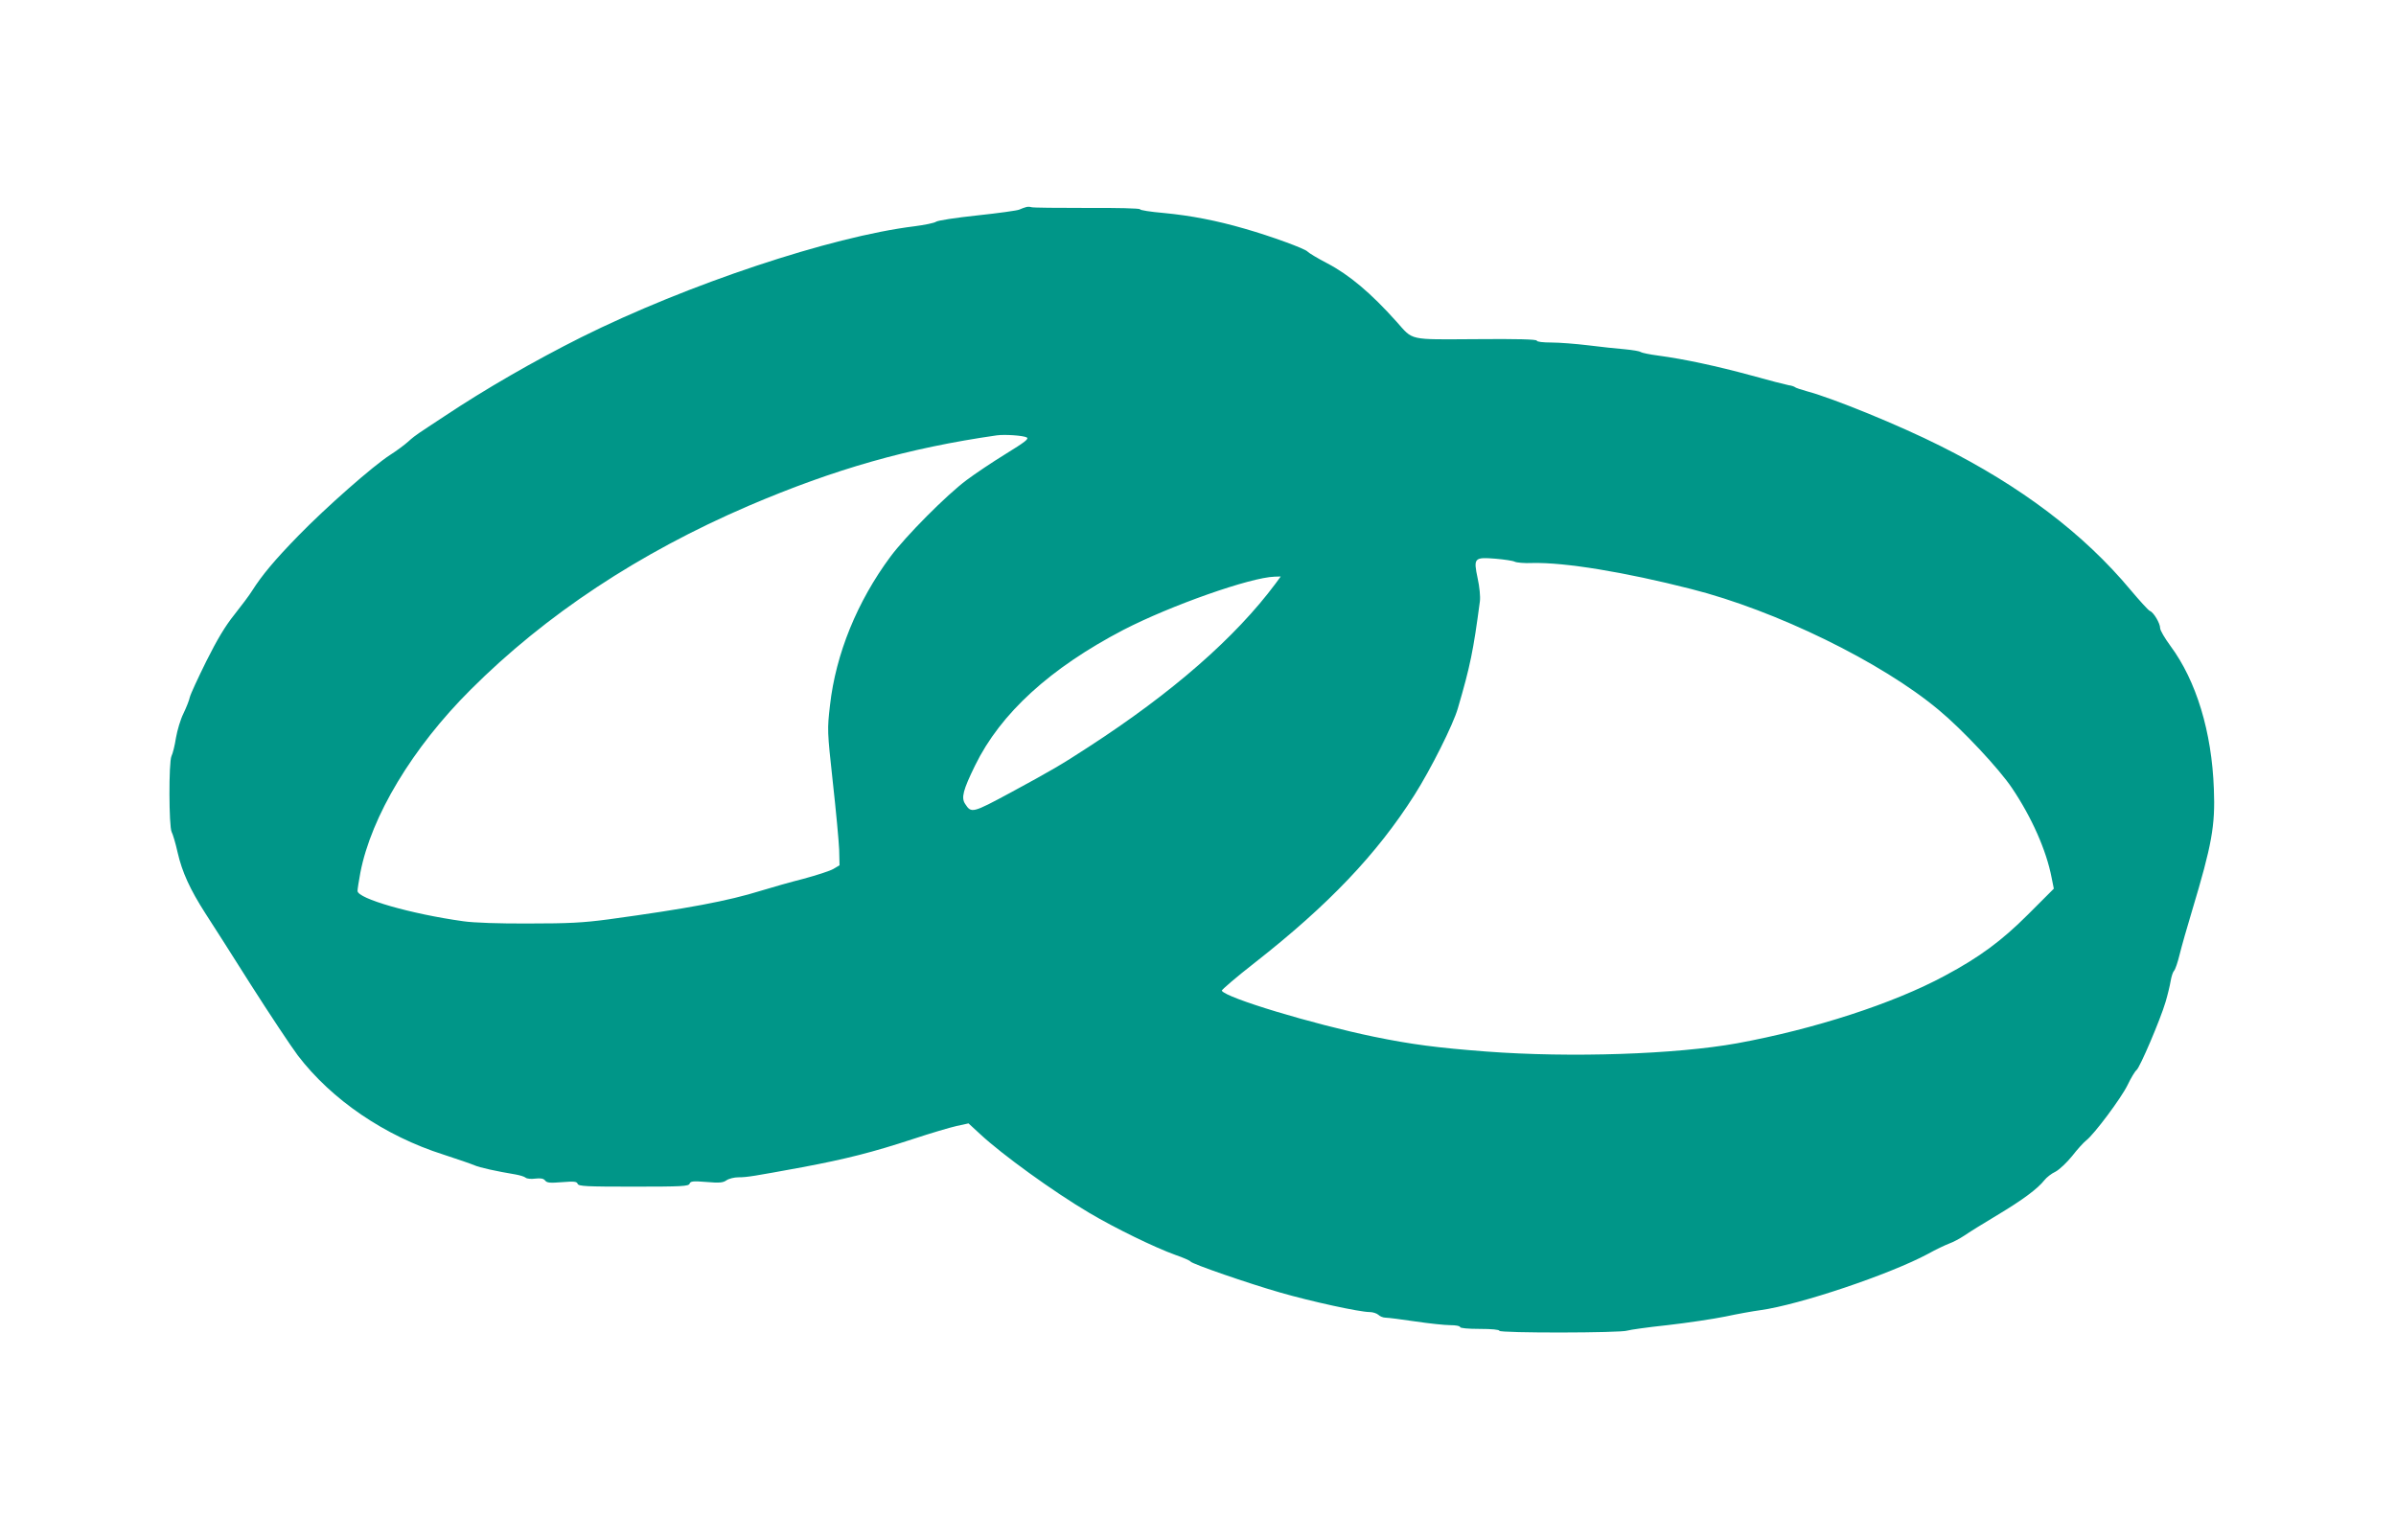 <?xml version="1.0" standalone="no"?>
<!DOCTYPE svg PUBLIC "-//W3C//DTD SVG 20010904//EN"
 "http://www.w3.org/TR/2001/REC-SVG-20010904/DTD/svg10.dtd">
<svg version="1.0" xmlns="http://www.w3.org/2000/svg"
 width="1280pt" height="823pt" viewBox="0 0 1280 823"
 preserveAspectRatio="xMidYMid meet">
<g transform="translate(0,823) scale(0.1,-0.1)"
fill="#009688" stroke="none">
<path d="M5480 7123 c-8 -2 -24 -8 -35 -13 -11 -5 -112 -19 -225 -31 -113 -12
-212 -27 -220 -34 -8 -6 -60 -17 -115 -24 -447 -55 -1214 -311 -1780 -593
-253 -127 -512 -276 -734 -424 -57 -38 -116 -76 -130 -86 -14 -9 -42 -30 -61
-48 -19 -17 -62 -49 -95 -70 -91 -58 -344 -281 -490 -431 -128 -131 -196 -213
-248 -295 -14 -23 -57 -80 -95 -128 -49 -61 -92 -133 -150 -249 -44 -89 -84
-175 -88 -192 -3 -16 -19 -56 -34 -87 -16 -32 -33 -90 -40 -130 -6 -40 -17
-84 -24 -98 -15 -32 -14 -376 1 -405 6 -11 21 -60 32 -110 24 -105 67 -198
147 -323 33 -50 142 -222 244 -383 102 -160 215 -330 251 -378 181 -237 464
-430 779 -530 74 -24 149 -50 165 -57 27 -12 118 -32 220 -49 22 -4 46 -11 53
-17 7 -6 30 -8 52 -5 28 3 43 1 52 -10 10 -13 27 -14 90 -9 65 5 79 4 84 -9 5
-13 46 -15 299 -15 258 0 294 2 299 16 5 13 18 15 90 9 69 -6 89 -4 107 9 13
9 42 16 64 16 46 0 81 6 342 54 234 44 376 80 592 151 91 30 195 61 231 69
l64 14 63 -58 c116 -108 389 -306 582 -420 138 -82 352 -186 461 -225 41 -14
77 -30 80 -35 8 -13 309 -117 480 -166 163 -47 423 -104 477 -104 17 0 38 -7
47 -15 8 -8 25 -15 38 -15 13 0 84 -9 158 -20 74 -11 159 -20 188 -20 28 0 52
-4 52 -10 0 -6 42 -10 105 -10 65 0 105 -4 105 -10 0 -13 654 -12 684 1 12 4
108 18 213 29 106 12 246 33 310 46 65 14 149 29 187 34 210 29 693 192 896
301 41 23 92 47 113 55 20 7 56 26 80 42 23 16 103 66 177 110 135 81 215 140
252 187 11 14 37 35 59 45 22 12 61 49 90 85 27 35 61 72 74 82 42 32 187 226
221 296 18 38 40 74 48 80 18 14 127 269 155 364 11 37 23 87 27 111 4 24 12
49 18 55 7 7 20 46 30 87 10 41 40 147 67 236 105 350 124 452 116 649 -11
305 -94 578 -232 764 -30 41 -55 83 -55 95 0 26 -35 85 -55 92 -8 3 -54 54
-103 112 -251 301 -587 555 -1017 770 -217 109 -569 253 -710 291 -33 9 -62
19 -65 22 -3 3 -18 9 -35 11 -16 3 -106 26 -199 52 -183 50 -361 88 -496 106
-47 6 -89 15 -95 19 -5 5 -44 11 -85 15 -41 3 -129 13 -195 21 -66 8 -155 15
-197 15 -46 0 -78 4 -78 10 0 7 -108 10 -322 8 -369 -2 -336 -9 -428 94 -136
152 -252 250 -371 312 -52 27 -98 55 -104 62 -12 15 -195 82 -335 122 -152 44
-287 70 -432 84 -71 6 -128 15 -128 20 0 5 -125 8 -282 7 -156 0 -290 1 -298
4 -8 3 -22 3 -30 0z m5 -1230 c13 -8 -10 -25 -112 -88 -70 -43 -164 -106 -208
-139 -109 -81 -327 -301 -408 -410 -178 -240 -292 -520 -323 -794 -15 -132
-15 -135 15 -410 17 -152 32 -315 34 -361 l2 -84 -32 -19 c-18 -11 -90 -34
-160 -53 -71 -18 -173 -47 -228 -64 -177 -55 -390 -95 -815 -153 -136 -18
-211 -22 -425 -22 -156 -1 -296 4 -350 12 -280 39 -565 121 -565 162 0 10 7
53 15 97 58 301 278 668 589 978 402 402 901 731 1484 982 463 198 854 309
1327 377 44 6 141 -1 160 -11z m2607 -664 c10 -5 52 -9 95 -7 172 4 491 -48
848 -139 451 -114 1016 -390 1322 -646 127 -105 324 -316 392 -418 105 -156
183 -332 211 -477 l12 -60 -137 -137 c-142 -142 -260 -229 -445 -328 -276
-149 -700 -286 -1110 -361 -327 -59 -889 -78 -1340 -44 -263 20 -400 38 -600
79 -328 68 -790 207 -813 246 -2 4 77 72 177 150 393 308 652 580 852 895 87
137 207 376 232 463 66 225 83 308 118 573 3 25 -2 77 -12 122 -23 109 -19
114 95 105 47 -4 94 -11 103 -16z m-1277 -116 c-215 -289 -551 -583 -1000
-874 -147 -96 -201 -127 -415 -243 -206 -111 -211 -112 -244 -61 -22 33 -11
74 53 205 136 279 402 521 793 725 252 130 677 280 807 284 l33 1 -27 -37z"/>
</g>
</svg>
